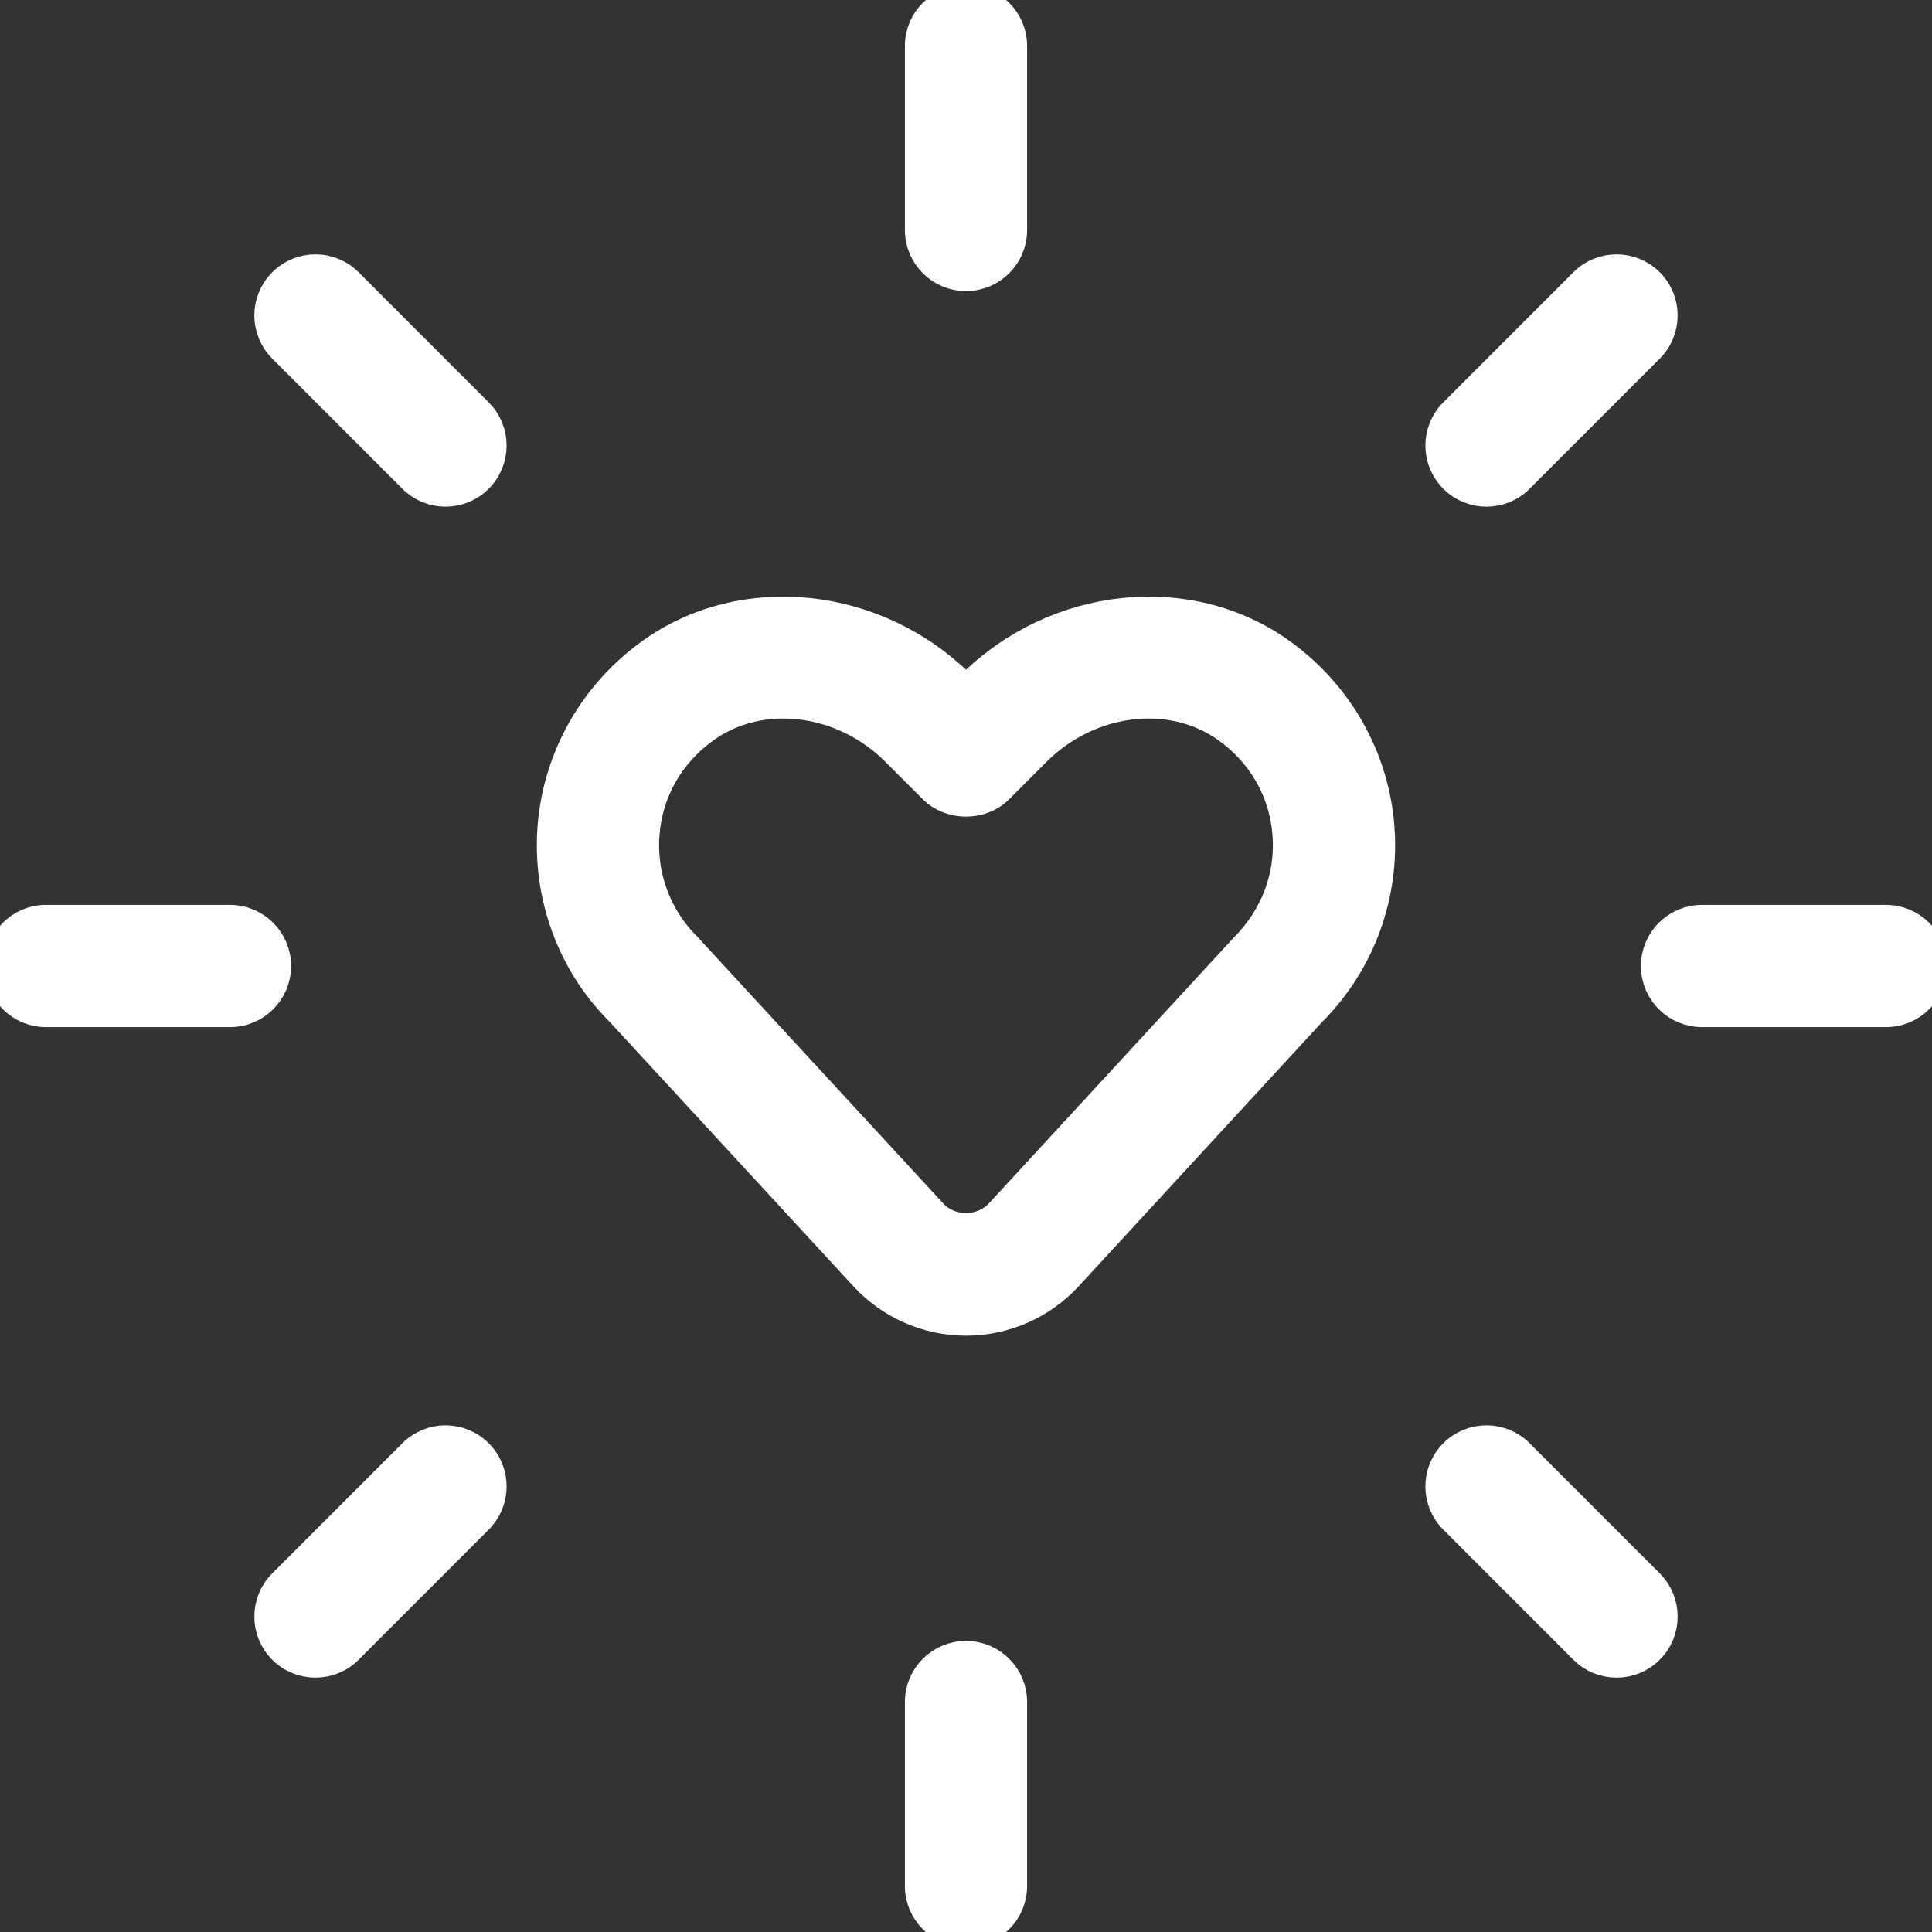 <svg width="64" height="64" viewBox="0 0 64 64" fill="none" xmlns="http://www.w3.org/2000/svg">
<rect x="0" y="0" width="64" height="64" fill="#333333" stroke="none"/>
<path d="M42.438 21.645C39.39 19.45 34.976 19.917 32.164 22.725L32 22.889L31.836 22.725C29.024 19.917 24.61 19.45 21.562 21.645C19.681 23 18.494 25.087 18.309 27.371C18.125 29.656 18.95 31.896 20.527 33.472L28.64 42.273C29.503 43.209 30.726 43.746 32 43.746C33.273 43.746 34.497 43.209 35.363 42.273L43.428 33.517C45.05 31.896 45.875 29.657 45.69 27.371C45.506 25.087 44.319 23 42.438 21.645ZM41.229 31.406L33.122 40.207C32.532 40.841 31.464 40.841 30.881 40.207L22.726 31.362C21.738 30.374 21.235 29.009 21.348 27.616C21.461 26.204 22.169 24.962 23.342 24.118C24.104 23.569 25.018 23.302 25.949 23.302C27.276 23.302 28.643 23.842 29.681 24.88L30.922 26.122C31.494 26.694 32.506 26.694 33.077 26.122L34.318 24.88C36.086 23.115 38.809 22.786 40.657 24.118C41.83 24.962 42.538 26.204 42.651 27.616C42.764 29.009 42.262 30.373 41.229 31.406ZM30.476 7.619V1.524C30.476 0.681 31.158 0 32 0C32.842 0 33.524 0.681 33.524 1.524V7.619C33.524 8.461 32.842 9.143 32 9.143C31.158 9.143 30.476 8.461 30.476 7.619ZM33.524 56.381V62.476C33.524 63.319 32.842 64 32 64C31.158 64 30.476 63.319 30.476 62.476V56.381C30.476 55.539 31.158 54.857 32 54.857C32.842 54.857 33.524 55.539 33.524 56.381ZM48.164 15.838C47.569 15.243 47.569 14.278 48.164 13.683L52.473 9.372C53.069 8.777 54.033 8.777 54.628 9.372C55.223 9.967 55.223 10.931 54.628 11.527L50.318 15.838C50.021 16.136 49.631 16.284 49.241 16.284C48.851 16.284 48.461 16.136 48.164 15.838ZM15.836 48.162C16.431 48.757 16.431 49.722 15.836 50.317L11.527 54.628C11.229 54.926 10.839 55.074 10.449 55.074C10.06 55.074 9.669 54.926 9.372 54.628C8.777 54.033 8.777 53.069 9.372 52.473L13.682 48.162C14.277 47.567 15.241 47.567 15.836 48.162ZM64 32C64 32.842 63.319 33.524 62.476 33.524H56.381C55.539 33.524 54.857 32.842 54.857 32C54.857 31.158 55.539 30.476 56.381 30.476H62.476C63.319 30.476 64 31.158 64 32ZM9.143 32C9.143 32.842 8.461 33.524 7.619 33.524H1.524C0.681 33.524 0 32.842 0 32C0 31.158 0.681 30.476 1.524 30.476H7.619C8.461 30.476 9.143 31.158 9.143 32ZM54.628 52.473C55.223 53.069 55.223 54.033 54.628 54.628C54.33 54.926 53.94 55.074 53.551 55.074C53.161 55.074 52.771 54.926 52.473 54.628L48.164 50.317C47.569 49.722 47.569 48.757 48.164 48.162C48.759 47.567 49.723 47.567 50.318 48.162L54.628 52.473ZM15.836 13.683C16.431 14.278 16.431 15.242 15.836 15.838C15.539 16.135 15.149 16.284 14.759 16.284C14.369 16.284 13.979 16.135 13.682 15.838L9.372 11.526C8.777 10.931 8.777 9.967 9.372 9.372C9.967 8.777 10.931 8.777 11.527 9.372L15.836 13.683Z" fill="white"/>
<path d="M42.438 21.645C39.39 19.45 34.976 19.917 32.164 22.725L32 22.889L31.836 22.725C29.024 19.917 24.61 19.45 21.562 21.645C19.681 23 18.494 25.087 18.309 27.371C18.125 29.656 18.95 31.896 20.527 33.472L28.64 42.273C29.503 43.209 30.726 43.746 32 43.746C33.273 43.746 34.497 43.209 35.363 42.273L43.428 33.517C45.05 31.896 45.875 29.657 45.69 27.371C45.506 25.087 44.319 23 42.438 21.645ZM41.229 31.406L33.122 40.207C32.532 40.841 31.464 40.841 30.881 40.207L22.726 31.362C21.738 30.374 21.235 29.009 21.348 27.616C21.461 26.204 22.169 24.962 23.342 24.118C24.104 23.569 25.018 23.302 25.949 23.302C27.276 23.302 28.643 23.842 29.681 24.88L30.922 26.122C31.494 26.694 32.506 26.694 33.077 26.122L34.318 24.88C36.086 23.115 38.809 22.786 40.657 24.118C41.83 24.962 42.538 26.204 42.651 27.616C42.764 29.009 42.262 30.373 41.229 31.406ZM30.476 7.619V1.524C30.476 0.681 31.158 0 32 0C32.842 0 33.524 0.681 33.524 1.524V7.619C33.524 8.461 32.842 9.143 32 9.143C31.158 9.143 30.476 8.461 30.476 7.619ZM33.524 56.381V62.476C33.524 63.319 32.842 64 32 64C31.158 64 30.476 63.319 30.476 62.476V56.381C30.476 55.539 31.158 54.857 32 54.857C32.842 54.857 33.524 55.539 33.524 56.381ZM48.164 15.838C47.569 15.243 47.569 14.278 48.164 13.683L52.473 9.372C53.069 8.777 54.033 8.777 54.628 9.372C55.223 9.967 55.223 10.931 54.628 11.527L50.318 15.838C50.021 16.136 49.631 16.284 49.241 16.284C48.851 16.284 48.461 16.136 48.164 15.838ZM15.836 48.162C16.431 48.757 16.431 49.722 15.836 50.317L11.527 54.628C11.229 54.926 10.839 55.074 10.449 55.074C10.06 55.074 9.669 54.926 9.372 54.628C8.777 54.033 8.777 53.069 9.372 52.473L13.682 48.162C14.277 47.567 15.241 47.567 15.836 48.162ZM64 32C64 32.842 63.319 33.524 62.476 33.524H56.381C55.539 33.524 54.857 32.842 54.857 32C54.857 31.158 55.539 30.476 56.381 30.476H62.476C63.319 30.476 64 31.158 64 32ZM9.143 32C9.143 32.842 8.461 33.524 7.619 33.524H1.524C0.681 33.524 0 32.842 0 32C0 31.158 0.681 30.476 1.524 30.476H7.619C8.461 30.476 9.143 31.158 9.143 32ZM54.628 52.473C55.223 53.069 55.223 54.033 54.628 54.628C54.33 54.926 53.94 55.074 53.551 55.074C53.161 55.074 52.771 54.926 52.473 54.628L48.164 50.317C47.569 49.722 47.569 48.757 48.164 48.162C48.759 47.567 49.723 47.567 50.318 48.162L54.628 52.473ZM15.836 13.683C16.431 14.278 16.431 15.242 15.836 15.838C15.539 16.135 15.149 16.284 14.759 16.284C14.369 16.284 13.979 16.135 13.682 15.838L9.372 11.526C8.777 10.931 8.777 9.967 9.372 9.372C9.967 8.777 10.931 8.777 11.527 9.372L15.836 13.683Z" stroke="white"/>
</svg>
